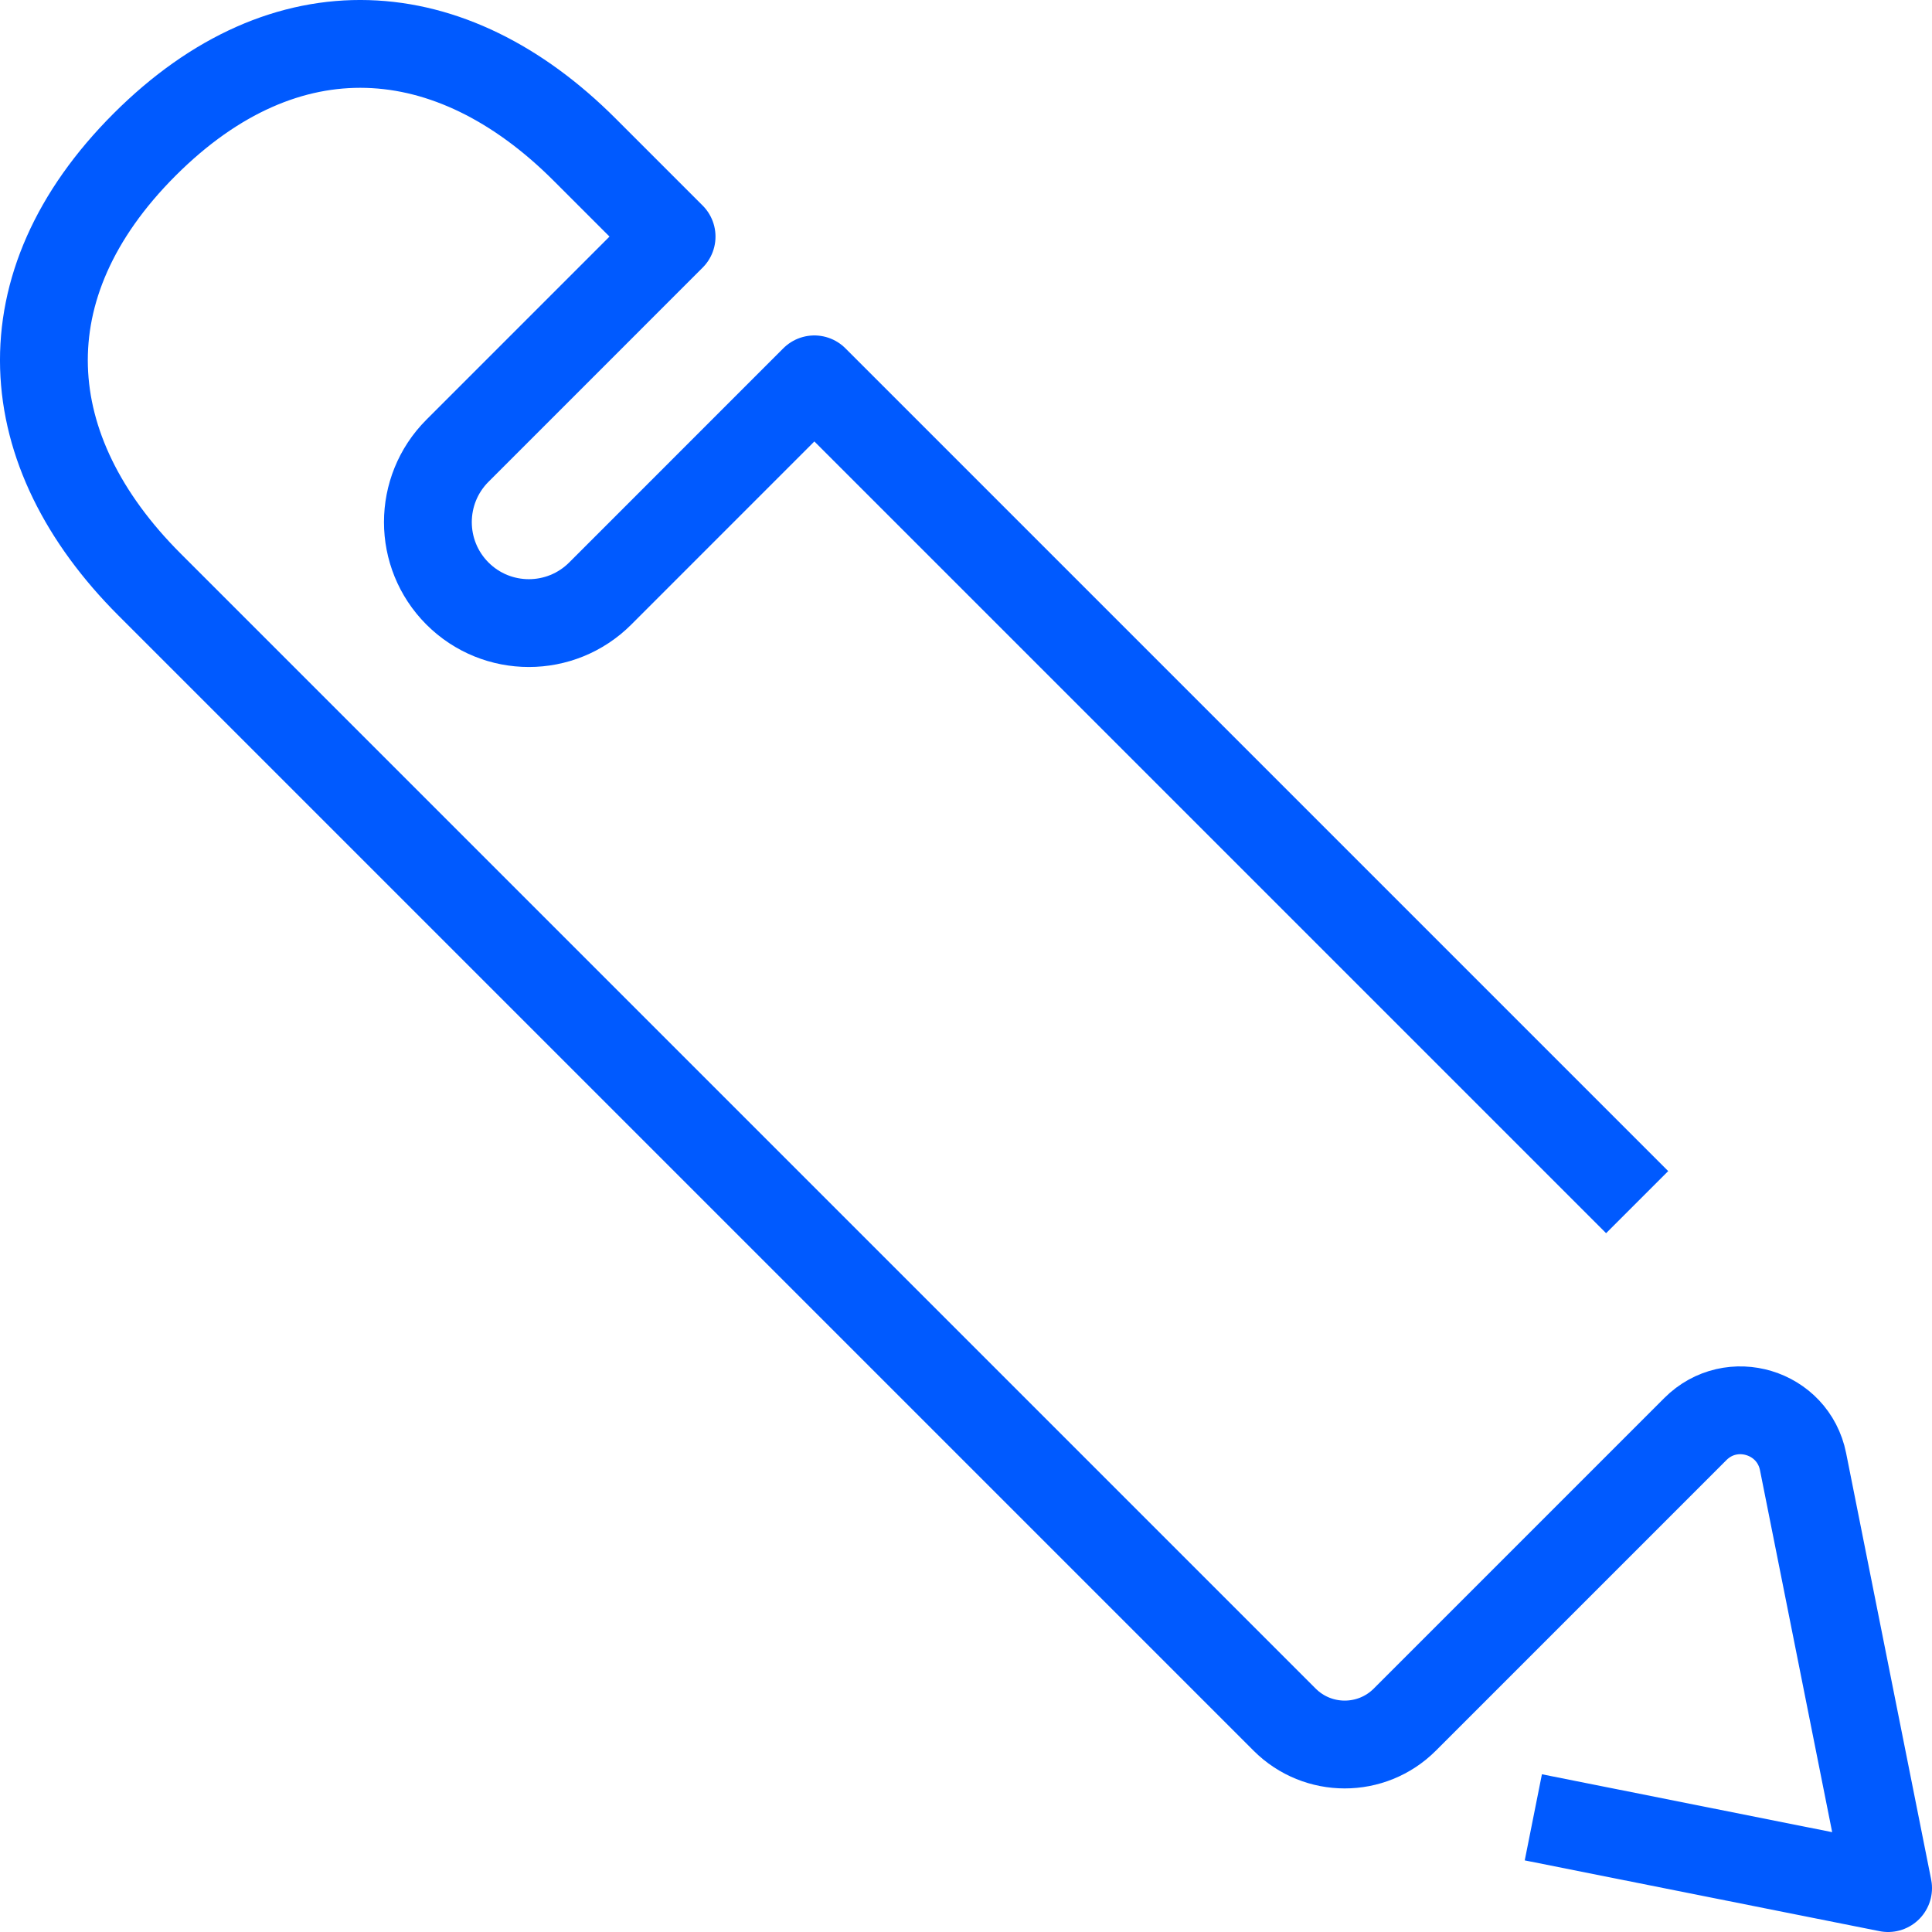 <?xml version="1.0" encoding="UTF-8"?> <svg xmlns="http://www.w3.org/2000/svg" xmlns:xlink="http://www.w3.org/1999/xlink" width="88px" height="88px" viewBox="0 0 88 88" version="1.1"><title>Stroke 1</title><g id="Brand-Guidelines" stroke="none" stroke-width="1" fill="none" fill-rule="evenodd" stroke-linejoin="round"><g id="Icons-&amp;-illustrations-guidelines-v2" transform="translate(-1081, -2967)" stroke="#005AFF" stroke-width="4"><path d="M1155.57,3021.756 L1118.093,2984.279 L1108.34,2994.034 C1106.544,2995.83 1103.632,2995.83 1101.836,2994.034 C1100.041,2992.238 1100.041,2989.327 1101.836,2987.531 L1111.59,2977.776 L1107.626,2973.812 C1101.541,2967.727 1094.021,2967.152 1087.586,2973.586 C1081.152,2980.02 1081.727,2987.541 1087.812,2993.626 L1139.513,3045.327 C1141.025,3046.838 1143.475,3046.838 1144.987,3045.327 L1158.222,3032.091 C1159.864,3030.45 1162.672,3031.3 1163.127,3033.577 L1167,3053 L1150.841,3049.777" id="Stroke-1"></path></g></g></svg> 